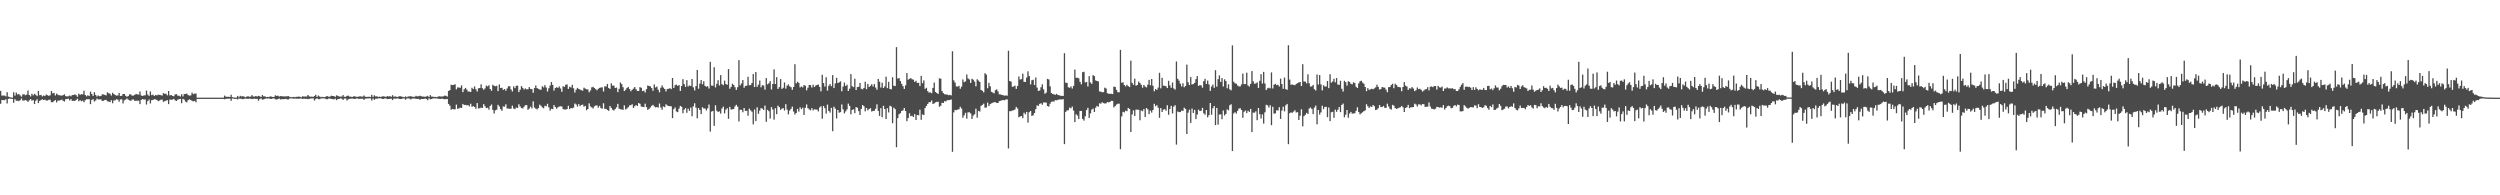 <?xml version="1.0" encoding="UTF-8"?>
<svg xmlns="http://www.w3.org/2000/svg" width="1920" height="150">
  <path d="M0 69.811h1v9.926H0zM1 73.432h1v3.408H1zM2 73.382h1v3.486H2zM3 73.371h1v3.575H3zM4 74.004h1v2.211H4zM5 70.810h1v8.659H5zM6 74.191h1v1.763H6zM7 74.615h1v1.000H7zM8 74.874h1v1.000H8zM9 75.000h1v1.000H9zM10 70.848h1v8.108H10zM11 73.447h1v2.741H11zM12 71.060h1v6.335H12zM13 72.552h1v4.775H13zM14 72.209h1v5.514H14zM15 73.263h1v3.669H15zM16 74.265h1v1.366H16zM17 72.531h1v4.715H17zM18 72.363h1v4.844H18zM19 73.162h1v3.713H19zM20 72.642h1v4.620H20zM21 69.528h1v8.707H21zM22 72.948h1v4.092H22zM23 74.053h1v1.993H23zM24 72.012h1v5.288H24zM25 73.231h1v3.627H25zM26 72.062h1v7.860H26zM27 72.793h1v4.586H27zM28 73.839h1v2.418H28zM29 69.771h1v9.396H29zM30 73.103h1v4.381H30zM31 72.868h1v3.990H31zM32 74.017h1v2.199H32zM33 73.294h1v3.524H33zM34 73.803h1v2.755H34zM35 72.624h1v4.612H35zM36 73.108h1v4.098H36zM37 73.630h1v2.984H37zM38 73.173h1v3.446H38zM39 69.909h1v8.563H39zM40 71.676h1v6.829H40zM41 71.347h1v6.339H41zM42 73.309h1v3.429H42zM43 71.873h1v6.793H43zM44 72.747h1v4.533H44zM45 73.141h1v4.079H45zM46 73.331h1v3.617H46zM47 73.469h1v2.978H47zM48 73.078h1v4.338H48zM49 72.436h1v5.526H49zM50 73.822h1v2.379H50zM51 74.065h1v1.933H51zM52 73.933h1v1.862H52zM53 73.377h1v3.725H53zM54 73.935h1v2.140H54zM55 73.021h1v4.495H55zM56 72.962h1v4.438H56zM57 72.416h1v5.095H57zM58 73.114h1v3.590H58zM59 74.302h1v1.456H59zM60 71.930h1v5.820H60zM61 72.818h1v4.080H61zM62 72.365h1v5.390H62zM63 72.462h1v4.862H63zM64 69.682h1v8.876H64zM65 72.966h1v4.035H65zM66 73.967h1v2.208H66zM67 73.153h1v3.109H67zM68 73.801h1v2.406H68zM69 70.342h1v9.633H69zM70 72.082h1v4.643H70zM71 73.670h1v2.498H71zM72 70.814h1v7.165H72zM73 72.897h1v4.276H73zM74 74.147h1v1.544H74zM75 73.304h1v3.070H75zM76 73.896h1v2.431H76zM77 73.798h1v2.484H77zM78 72.476h1v5.035H78zM79 72.493h1v4.946H79zM80 72.904h1v3.886H80zM81 73.277h1v3.439H81zM82 70.887h1v6.872H82zM83 71.629h1v6.402H83zM84 71.964h1v6.483H84zM85 73.350h1v3.582H85zM86 71.267h1v8.053H86zM87 72.266h1v4.889H87zM88 73.029h1v3.974H88zM89 73.358h1v2.833H89zM90 73.335h1v3.240H90zM91 71.426h1v6.716H91zM92 73.708h1v2.664H92zM93 73.532h1v2.741H93zM94 72.217h1v7.234H94zM95 72.201h1v4.900H95zM96 73.509h1v3.006H96zM97 74.288h1v1.354H97zM98 73.786h1v2.707H98zM99 72.424h1v4.703H99zM100 72.545h1v4.925H100zM101 73.498h1v3.021H101zM102 73.423h1v2.957H102zM103 72.863h1v4.638H103zM104 72.155h1v5.149H104zM105 72.522h1v4.842H105zM106 72.639h1v4.654H106zM107 70.315h1v9.638H107zM108 73.305h1v3.398H108zM109 73.712h1v2.383H109zM110 73.280h1v3.230H110zM111 73.208h1v3.154H111zM112 69.559h1v10.736H112zM113 72.612h1v5.075H113zM114 73.623h1v2.836H114zM115 70.237h1v9.203H115zM116 73.070h1v3.910H116zM117 72.669h1v4.085H117zM118 73.666h1v2.595H118zM119 72.983h1v3.312H119zM120 73.242h1v3.535H120zM121 72.687h1v5.011H121zM122 72.856h1v4.340H122zM123 73.046h1v3.577H123zM124 73.443h1v3.034H124zM125 71.532h1v6.631H125zM126 71.963h1v5.832H126zM127 71.971h1v5.341H127zM128 73.231h1v3.658H128zM129 69.894h1v10.096H129zM130 73.291h1v3.199H130zM131 72.963h1v3.678H131zM132 73.669h1v2.780H132zM133 73.952h1v1.990H133zM134 72.491h1v4.552H134zM135 72.275h1v5.317H135zM136 73.463h1v3.103H136zM137 73.462h1v2.717H137zM138 74.154h1v1.780H138zM139 72.397h1v6.845H139zM140 74.033h1v1.921H140zM141 72.256h1v4.282H141zM142 72.166h1v5.849H142zM143 71.818h1v6.776H143zM144 72.990h1v3.902H144zM145 73.490h1v2.860H145zM146 73.242h1v3.522H146zM147 71.137h1v6.352H147zM148 72.304h1v5.595H148zM149 71.876h1v5.611H149zM150 71.817h1v6.757H150zM151 74.997h1v1.000H151zM152 75.000h1v1.000H152zM153 75.000h1v1.000H153zM154 75.000h1v1.000H154zM155 75.000h1v1.000H155zM156 75.000h1v1.000H156zM157 75.000h1v1.000H157zM158 75.000h1v1.000H158zM159 75.000h1v1.000H159zM160 75.000h1v1.000H160zM161 75.000h1v1.000H161zM162 75.000h1v1.000H162zM163 75.000h1v1.000H163zM164 75.000h1v1.000H164zM165 75.000h1v1.000H165zM166 75.000h1v1.000H166zM167 75.000h1v1.000H167zM168 75.000h1v1.000H168zM169 75.000h1v1.000H169zM170 75.000h1v1.000H170zM171 74.997h1v1.000H171zM172 73.428h1v2.828H172zM173 74.231h1v1.675H173zM174 74.344h1v1.447H174zM175 74.267h1v1.537H175zM176 74.506h1v1.183H176zM177 72.763h1v4.628H177zM178 74.613h1v1.000H178zM179 74.833h1v1.000H179zM180 74.949h1v1.000H180zM181 75.000h1v1.000H181zM182 73.667h1v2.689H182zM183 74.698h1v1.000H183zM184 73.555h1v2.298H184zM185 74.085h1v1.790H185zM186 73.807h1v2.427H186zM187 74.186h1v1.709H187zM188 74.706h1v1.000H188zM189 74.170h1v1.671H189zM190 73.892h1v2.033H190zM191 74.300h1v1.409H191zM192 74.188h1v1.590H192zM193 73.049h1v3.075H193zM194 74.081h1v1.837H194zM195 74.173h1v1.558H195zM196 73.663h1v2.365H196zM197 74.133h1v1.728H197zM198 73.610h1v3.751H198zM199 73.921h1v2.237H199zM200 74.518h1v1.007H200zM201 72.989h1v3.549H201zM202 73.913h1v2.444H202zM203 73.993h1v1.881H203zM204 74.616h1v1.000H204zM205 74.374h1v1.325H205zM206 74.545h1v1.038H206zM207 74.005h1v1.945H207zM208 74.186h1v1.789H208zM209 74.483h1v1.163H209zM210 74.403h1v1.182H210zM211 73.147h1v3.118H211zM212 73.660h1v2.759H212zM213 73.481h1v2.621H213zM214 74.153h1v1.507H214zM215 73.789h1v2.619H215zM216 73.899h1v2.215H216zM217 74.022h1v2.150H217zM218 74.032h1v2.098H218zM219 74.059h1v1.822H219zM220 73.944h1v2.394H220zM221 73.815h1v2.561H221zM222 74.346h1v1.214H222zM223 74.626h1v1.000H223zM224 74.607h1v1.000H224zM225 74.419h1v1.368H225zM226 74.662h1v1.000H226zM227 74.338h1v1.486H227zM228 74.328h1v1.464H228zM229 74.120h1v1.752H229zM230 74.343h1v1.253H230zM231 74.704h1v1.000H231zM232 73.860h1v2.157H232zM233 74.190h1v1.514H233zM234 74.070h1v1.898H234zM235 74.120h1v1.682H235zM236 72.984h1v3.218H236zM237 73.986h1v1.964H237zM238 74.292h1v1.390H238zM239 74.132h1v1.478H239zM240 74.470h1v1.042H240zM241 73.719h1v3.480H241zM242 72.738h1v3.339H242zM243 74.445h1v1.034H243zM244 73.371h1v2.751H244zM245 74.064h1v2.115H245zM246 74.668h1v1.000H246zM247 74.368h1v1.144H247zM248 74.617h1v1.000H248zM249 74.571h1v1.000H249zM250 73.977h1v2.227H250zM251 73.840h1v2.326H251zM252 74.358h1v1.278H252zM253 74.163h1v1.547H253zM254 73.481h1v2.518H254zM255 73.727h1v2.424H255zM256 73.782h1v2.576H256zM257 74.377h1v1.341H257zM258 73.228h1v3.686H258zM259 73.634h1v2.441H259zM260 74.070h1v1.873H260zM261 74.203h1v1.373H261zM262 74.159h1v1.612H262zM263 73.033h1v3.698H263zM264 74.363h1v1.294H264zM265 74.274h1v1.353H265zM266 73.678h1v3.477H266zM267 73.410h1v2.846H267zM268 74.173h1v1.777H268zM269 74.235h1v1.517H269zM270 74.484h1v1.164H270zM271 73.971h1v1.886H271zM272 73.927h1v2.120H272zM273 74.350h1v1.316H273zM274 74.331h1v1.250H274zM275 74.212h1v1.714H275zM276 73.932h1v1.927H276zM277 74.135h1v1.688H277zM278 74.204h1v1.571H278zM279 73.310h1v3.461H279zM280 74.230h1v1.566H280zM281 74.459h1v1.196H281zM282 74.335h1v1.255H282zM283 74.269h1v1.289H283zM284 74.442h1v1.077H284zM285 72.830h1v4.350H285zM286 74.419h1v1.191H286zM287 73.145h1v3.544H287zM288 74.051h1v1.821H288zM289 73.908h1v1.902H289zM290 74.457h1v1.068H290zM291 74.215h1v1.284H291zM292 74.480h1v1.006H292zM293 73.998h1v1.998H293zM294 73.976h1v1.995H294zM295 74.164h1v1.468H295zM296 74.403h1v1.212H296zM297 73.766h1v2.391H297zM298 74.095h1v1.932H298zM299 73.814h1v2.074H299zM300 74.342h1v1.454H300zM301 73.118h1v3.727H301zM302 74.233h1v1.433H302zM303 74.013h1v1.784H303zM304 74.318h1v1.432H304zM305 74.455h1v1.000H305zM306 73.884h1v2.039H306zM307 73.886h1v2.203H307zM308 74.179h1v1.844H308zM309 74.375h1v1.109H309zM310 74.703h1v1.000H310zM311 74.010h1v2.518H311zM312 74.647h1v1.000H312zM313 74.031h1v1.514H313zM314 74.017h1v1.723H314zM315 73.843h1v2.527H315zM316 74.253h1v1.461H316zM317 74.327h1v1.275H317zM318 74.331h1v1.345H318zM319 73.594h1v2.294H319zM320 74.026h1v2.021H320zM321 73.867h1v2.034H321zM322 73.540h1v3.104H322zM323 73.884h1v2.098H323zM324 74.170h1v1.901H324zM325 74.125h1v1.853H325zM326 74.342h1v1.308H326zM327 74.014h1v2.032H327zM328 73.615h1v3.363H328zM329 74.542h1v1.000H329zM330 73.059h1v3.251H330zM331 74.182h1v1.866H331zM332 74.238h1v1.375H332zM333 74.468h1v1.000H333zM334 74.382h1v1.230H334zM335 74.631h1v1.000H335zM336 74.132h1v1.698H336zM337 73.911h1v2.006H337zM338 74.136h1v1.886H338zM339 74.090h1v1.590H339zM340 73.996h1v2.119H340zM341 73.436h1v2.722H341zM342 73.582h1v2.589H342zM343 74.139h1v1.828H343zM344 69.851h1v9.984H344zM345 69.228h1v11.938H345zM346 65.088h1v19.252H346zM347 65.364h1v18.283H347zM348 65.159h1v18.827H348zM349 64.699h1v19.291H349zM350 68.617h1v11.731H350zM351 67.114h1v16.462H351zM352 67.233h1v16.040H352zM353 67.375h1v15.335H353zM354 65.528h1v17.359H354zM355 70.755h1v9.082H355zM356 68.582h1v12.111H356zM357 67.550h1v12.971H357zM358 68.749h1v12.140H358zM359 70.244h1v10.523H359zM360 70.293h1v11.363H360zM361 70.663h1v9.027H361zM362 67.358h1v14.659H362zM363 68.418h1v13.020H363zM364 66.336h1v15.822H364zM365 68.534h1v15.026H365zM366 70.300h1v8.864H366zM367 67.787h1v15.516H367zM368 67.590h1v15.575H368zM369 64.785h1v17.832H369zM370 67.748h1v15.195H370zM371 68.907h1v11.083H371zM372 67.938h1v13.652H372zM373 65.762h1v17.274H373zM374 66.374h1v16.418H374zM375 65.473h1v18.757H375zM376 68.399h1v12.945H376zM377 69.703h1v10.590H377zM378 65.140h1v19.303H378zM379 65.970h1v21.219H379zM380 66.229h1v18.504H380zM381 65.890h1v18.345H381zM382 69.970h1v10.514H382zM383 64.847h1v16.970H383zM384 67.602h1v16.236H384zM385 67.397h1v17.678H385zM386 69.017h1v12.771H386zM387 68.353h1v13.565H387zM388 69.679h1v10.425H388zM389 67.876h1v15.477H389zM390 66.257h1v17.110H390zM391 66.252h1v17.402H391zM392 68.655h1v14.775H392zM393 70.246h1v10.927H393zM394 66.333h1v17.026H394zM395 67.662h1v16.155H395zM396 65.852h1v16.713H396zM397 65.794h1v17.134H397zM398 70.712h1v9.377H398zM399 68.927h1v12.855H399zM400 66.109h1v16.841H400zM401 67.458h1v15.910H401zM402 68.747h1v13.228H402zM403 67.871h1v12.906H403zM404 68.603h1v12.127H404zM405 68.481h1v15.860H405zM406 66.875h1v16.530H406zM407 68.263h1v13.664H407zM408 68.460h1v14.768H408zM409 71.204h1v6.613H409zM410 67.640h1v14.940H410zM411 65.620h1v17.832H411zM412 67.624h1v16.392H412zM413 68.237h1v14.825H413zM414 68.773h1v11.626H414zM415 68.917h1v12.317H415zM416 66.232h1v16.238H416zM417 67.099h1v16.067H417zM418 65.404h1v15.874H418zM419 67.216h1v14.417H419zM420 70.225h1v9.481H420zM421 67.763h1v14.674H421zM422 65.682h1v19.302H422zM423 63.042h1v20.525H423zM424 65.184h1v18.635H424zM425 69.525h1v11.141H425zM426 67.552h1v14.601H426zM427 67.029h1v16.425H427zM428 67.484h1v14.926H428zM429 66.400h1v15.426H429zM430 67.947h1v13.662H430zM431 70.486h1v11.340H431zM432 66.254h1v17.584H432zM433 66.714h1v17.416H433zM434 65.099h1v19.001H434zM435 64.879h1v18.894H435zM436 68.227h1v13.024H436zM437 66.597h1v17.207H437zM438 67.201h1v15.798H438zM439 65.131h1v18.051H439zM440 67.777h1v14.887H440zM441 71.092h1v8.432H441zM442 68.852h1v11.383H442zM443 67.463h1v14.422H443zM444 68.351h1v11.636H444zM445 68.804h1v12.775H445zM446 69.291h1v11.347H446zM447 69.636h1v10.677H447zM448 67.325h1v14.626H448zM449 68.050h1v13.234H449zM450 68.534h1v16.129H450zM451 68.684h1v15.006H451zM452 70.862h1v8.533H452zM453 69.460h1v12.328H453zM454 67.065h1v15.417H454zM455 66.664h1v16.680H455zM456 67.590h1v14.144H456zM457 68.473h1v12.504H457zM458 69.349h1v11.650H458zM459 68.154h1v14.545H459zM460 67.459h1v13.839H460zM461 67.164h1v15.864H461zM462 67.088h1v16.355H462zM463 70.243h1v9.058H463zM464 66.316h1v17.370H464zM465 66.428h1v17.146H465zM466 64.476h1v20.004H466zM467 67.578h1v17.545H467zM468 68.276h1v13.144H468zM469 64.001h1v18.905H469zM470 65.747h1v18.529H470zM471 65.780h1v19.123H471zM472 67.605h1v16.083H472zM473 67.224h1v15.214H473zM474 70.766h1v9.004H474zM475 68.195h1v15.262H475zM476 63.347h1v20.569H476zM477 64.608h1v19.461H477zM478 66.966h1v17.425H478zM479 69.937h1v10.986H479zM480 68.960h1v15.091H480zM481 67.561h1v15.812H481zM482 66.780h1v15.578H482zM483 68.396h1v12.608H483zM484 70.097h1v10.703H484zM485 68.956h1v11.128H485zM486 68.071h1v14.816H486zM487 66.796h1v14.832H487zM488 68.488h1v12.210H488zM489 69.846h1v11.594H489zM490 69.868h1v9.242H490zM491 66.939h1v12.801H491zM492 67.430h1v14.361H492zM493 69.927h1v12.148H493zM494 69.563h1v12.726H494zM495 71.019h1v8.587H495zM496 68.435h1v13.864H496zM497 65.657h1v18.722H497zM498 66.069h1v17.543H498zM499 66.338h1v16.260H499zM500 67.645h1v13.674H500zM501 69.760h1v10.799H501zM502 64.843h1v16.847H502zM503 67.155h1v15.328H503zM504 66.471h1v15.760H504zM505 68.906h1v13.756H505zM506 70.917h1v8.572H506zM507 67.388h1v15.164H507zM508 65.574h1v18.737H508zM509 67.243h1v14.522H509zM510 68.315h1v14.039H510zM511 70.188h1v9.923H511zM512 68.345h1v12.633H512zM513 68.202h1v13.210H513zM514 67.689h1v13.868H514zM515 68.443h1v13.196H515zM516 59.917h1v30.810H516zM517 67.550h1v16.271H517zM518 65.434h1v17.115H518zM519 64.961h1v20.664H519zM520 65.996h1v20.151H520zM521 65.288h1v18.093H521zM522 69.850h1v11.503H522zM523 66.066h1v15.948H523zM524 60.841h1v26.155H524zM525 64.626h1v19.557H525zM526 66.723h1v16.299H526zM527 61.559h1v25.056H527zM528 66.380h1v17.133H528zM529 65.626h1v19.538H529zM530 66.020h1v16.551H530zM531 60.655h1v28.619H531zM532 67.066h1v14.617H532zM533 69.502h1v9.815H533zM534 66.115h1v16.583H534zM535 53.711h1v37.154H535zM536 68.125h1v14.835H536zM537 64.275h1v20.196H537zM538 61.497h1v26.132H538zM539 64.703h1v17.675H539zM540 62.437h1v20.881H540zM541 65.932h1v17.407H541zM542 66.599h1v18.253H542zM543 66.214h1v17.017H543zM544 68.009h1v12.295H544zM545 47.500h1v53.590H545zM546 65.675h1v20.059H546zM547 65.864h1v19.330H547zM548 51.610h1v45.055H548zM549 67.123h1v13.753H549zM550 64.416h1v20.651H550zM551 61.577h1v24.472H551zM552 65.622h1v19.883H552zM553 57.686h1v29.574H553zM554 64.622h1v18.740H554zM555 65.452h1v16.464H555zM556 61.912h1v25.178H556zM557 64.476h1v19.755H557zM558 65.120h1v18.022H558zM559 53.029h1v38.212H559zM560 68.151h1v13.912H560zM561 66.768h1v17.400H561zM562 64.316h1v19.624H562zM563 65.224h1v18.475H563zM564 66.955h1v14.744H564zM565 69.042h1v11.470H565zM566 66.959h1v14.972H566zM567 46.185h1v47.110H567zM568 65.543h1v18.711H568zM569 64.113h1v20.272H569zM570 61.511h1v24.709H570zM571 67.400h1v15.571H571zM572 65.984h1v19.187H572zM573 65.801h1v19.279H573zM574 58.954h1v29.933H574zM575 65.489h1v17.954H575zM576 65.308h1v19.412H576zM577 63.799h1v21.938H577zM578 56.860h1v38.647H578zM579 66.802h1v17.260H579zM580 55.281h1v37.765H580zM581 66.643h1v15.771H581zM582 65.035h1v22.387H582zM583 61.834h1v23.090H583zM584 67.068h1v15.939H584zM585 65.421h1v18.057H585zM586 65.704h1v18.753H586zM587 68.873h1v12.243H587zM588 59.962h1v33.577H588zM589 64.783h1v19.562H589zM590 63.940h1v21.448H590zM591 62.310h1v28.761H591zM592 68.699h1v13.603H592zM593 64.530h1v19.669H593zM594 53.298h1v38.602H594zM595 64.531h1v18.598H595zM596 59.261h1v28.464H596zM597 68.301h1v12.831H597zM598 66.930h1v15.343H598zM599 60.699h1v23.703H599zM600 68.276h1v15.159H600zM601 67.433h1v15.605H601zM602 63.328h1v21.587H602zM603 68.025h1v12.010H603zM604 65.798h1v18.435H604zM605 64.821h1v23.026H605zM606 66.288h1v18.636H606zM607 66.985h1v16.621H607zM608 68.982h1v12.898H608zM609 66.757h1v18.882H609zM610 49.280h1v38.701H610zM611 64.051h1v22.729H611zM612 62.758h1v20.905H612zM613 63.636h1v22.062H613zM614 67.109h1v15.337H614zM615 66.393h1v17.497H615zM616 67.125h1v15.627H616zM617 65.309h1v22.959H617zM618 65.821h1v16.933H618zM619 69.377h1v10.843H619zM620 67.396h1v15.645H620zM621 65.227h1v18.860H621zM622 65.396h1v19.326H622zM623 67.218h1v15.844H623zM624 65.033h1v19.751H624zM625 66.831h1v17.018H625zM626 65.740h1v18.410H626zM627 65.263h1v18.922H627zM628 64.947h1v20.585H628zM629 66.749h1v15.789H629zM630 70.154h1v11.463H630zM631 57.440h1v33.744H631zM632 63.749h1v17.623H632zM633 66.475h1v16.634H633zM634 59.307h1v27.962H634zM635 69.576h1v10.734H635zM636 65.877h1v19.329H636zM637 64.537h1v21.936H637zM638 66.219h1v16.645H638zM639 57.719h1v43.035H639zM640 67.618h1v14.376H640zM641 64.041h1v19.439H641zM642 59.736h1v31.266H642zM643 63.782h1v20.712H643zM644 63.250h1v23.319H644zM645 62.472h1v23.653H645zM646 70.074h1v10.143H646zM647 66.454h1v17.527H647zM648 63.431h1v23.639H648zM649 66.041h1v19.536H649zM650 65.042h1v19.019H650zM651 69.863h1v9.698H651zM652 68.114h1v13.216H652zM653 56.882h1v30.940H653zM654 66.196h1v18.231H654zM655 66.934h1v17.047H655zM656 60.459h1v26.479H656zM657 69.096h1v13.181H657zM658 66.868h1v15.917H658zM659 66.687h1v18.684H659zM660 63.674h1v24.649H660zM661 68.213h1v15.442H661zM662 68.619h1v12.022H662zM663 67.595h1v14.005H663zM664 62.757h1v22.743H664zM665 68.451h1v14.508H665zM666 64.404h1v20.366H666zM667 66.827h1v16.982H667zM668 65.922h1v17.107H668zM669 64.661h1v20.992H669zM670 66.403h1v18.805H670zM671 64.593h1v20.502H671zM672 67.212h1v16.274H672zM673 68.907h1v11.219H673zM674 60.628h1v24.592H674zM675 62.724h1v26.256H675zM676 67.219h1v15.887H676zM677 63.531h1v26.490H677zM678 67.565h1v13.671H678zM679 66.338h1v17.315H679zM680 58.897h1v32.476H680zM681 67.669h1v15.491H681zM682 62.844h1v23.554H682zM683 68.276h1v12.956H683zM684 68.585h1v13.224H684zM685 59.305h1v35.320H685zM686 65.839h1v16.891H686zM687 66.074h1v17.788H687zM688 36.201h1v76.851H688zM689 60.348h1v30.392H689zM690 59.946h1v27.811H690zM691 62.211h1v24.706H691zM692 64.366h1v20.897H692zM693 66.192h1v18.524H693zM694 68.301h1v14.626H694zM695 65.557h1v19.745H695zM696 56.147h1v36.910H696zM697 61.185h1v29.488H697zM698 60.517h1v26.461H698zM699 59.967h1v29.229H699zM700 60.899h1v28.028H700zM701 61.194h1v28.711H701zM702 62.941h1v24.705H702zM703 61.999h1v30.173H703zM704 63.684h1v24.641H704zM705 63.581h1v25.005H705zM706 66.089h1v18.116H706zM707 58.288h1v33.726H707zM708 63.874h1v23.969H708zM709 61.721h1v26.714H709zM710 68.265h1v14.740H710zM711 67.430h1v13.902H711zM712 70.007h1v9.829H712zM713 71.117h1v7.423H713zM714 70.977h1v7.453H714zM715 71.599h1v5.601H715zM716 67.523h1v12.307H716zM717 63.386h1v16.007H717zM718 70.651h1v8.000H718zM719 71.436h1v6.745H719zM720 72.116h1v6.067H720zM721 60.181h1v21.798H721zM722 60.417h1v20.817H722zM723 69.879h1v9.009H723zM724 71.506h1v7.602H724zM725 72.335h1v5.404H725zM726 72.617h1v5.280H726zM727 72.592h1v4.311H727zM728 73.105h1v3.862H728zM729 72.847h1v3.936H729zM730 73.251h1v3.149H730zM731 39.396h1v77.179H731zM732 61.718h1v24.597H732zM733 63.429h1v20.992H733zM734 66.365h1v18.289H734zM735 66.507h1v17.642H735zM736 65.889h1v18.012H736zM737 68.167h1v13.852H737zM738 66.529h1v16.855H738zM739 61.041h1v29.399H739zM740 63.151h1v25.432H740zM741 62.463h1v24.190H741zM742 57.240h1v33.880H742zM743 60.259h1v26.061H743zM744 61.036h1v25.209H744zM745 63.703h1v23.437H745zM746 60.443h1v30.902H746zM747 61.230h1v27.520H747zM748 62.678h1v25.102H748zM749 66.308h1v17.142H749zM750 60.851h1v29.496H750zM751 61.852h1v23.310H751zM752 62.962h1v22.663H752zM753 69.072h1v12.252H753zM754 69.737h1v10.782H754zM755 70.916h1v8.680H755zM756 56.230h1v26.524H756zM757 57.300h1v25.210H757zM758 67.730h1v11.070H758zM759 63.576h1v17.926H759zM760 66.252h1v13.746H760zM761 70.500h1v8.866H761zM762 71.067h1v7.857H762zM763 71.677h1v6.825H763zM764 69.231h1v9.247H764zM765 68.627h1v10.434H765zM766 70.173h1v8.939H766zM767 72.441h1v5.214H767zM768 72.551h1v4.873H768zM769 72.879h1v4.105H769zM770 73.189h1v3.668H770zM771 73.448h1v3.536H771zM772 73.249h1v3.213H772zM773 73.492h1v2.782H773zM774 38.940h1v75.060H774zM775 62.199h1v23.147H775zM776 62.726h1v22.696H776zM777 66.600h1v18.228H777zM778 66.438h1v18.280H778zM779 65.748h1v18.342H779zM780 68.233h1v13.890H780zM781 65.994h1v17.377H781zM782 58.705h1v31.307H782zM783 61.068h1v28.354H783zM784 60.794h1v28.280H784zM785 56.600h1v34.165H785zM786 62.782h1v23.791H786zM787 62.980h1v24.845H787zM788 59.622h1v26.339H788zM789 54.784h1v39.354H789zM790 58.413h1v27.742H790zM791 64.803h1v20.422H791zM792 61.634h1v27.389H792zM793 61.228h1v27.320H793zM794 65.291h1v21.508H794zM795 59.499h1v24.322H795zM796 67.246h1v13.637H796zM797 69.812h1v11.470H797zM798 69.496h1v10.260H798zM799 67.040h1v12.245H799zM800 64.767h1v15.692H800zM801 68.586h1v10.101H801zM802 71.963h1v6.727H802zM803 71.101h1v7.740H803zM804 60.560h1v20.867H804zM805 61.036h1v20.879H805zM806 66.283h1v13.341H806zM807 71.484h1v6.642H807zM808 72.151h1v5.769H808zM809 72.491h1v5.483H809zM810 72.803h1v4.117H810zM811 72.066h1v4.977H811zM812 72.888h1v3.778H812zM813 73.222h1v3.244H813zM814 73.495h1v2.839H814zM815 73.617h1v2.808H815zM816 73.674h1v2.462H816zM817 40.837h1v69.879H817zM818 63.493h1v22.411H818zM819 63.697h1v21.152H819zM820 67.017h1v17.640H820zM821 67.444h1v15.210H821zM822 66.332h1v16.869H822zM823 67.996h1v13.898H823zM824 65.951h1v18.976H824zM825 53.471h1v40.255H825zM826 59.763h1v27.984H826zM827 59.687h1v29.095H827zM828 60.138h1v31.290H828zM829 62.836h1v22.395H829zM830 64.752h1v20.456H830zM831 55.427h1v35.900H831zM832 55.139h1v37.500H832zM833 63.319h1v26.005H833zM834 62.945h1v21.564H834zM835 66.414h1v16.437H835zM836 58.474h1v32.086H836zM837 63.269h1v23.804H837zM838 64.391h1v19.794H838zM839 57.657h1v25.772H839zM840 58.476h1v27.554H840zM841 61.735h1v20.982H841zM842 62.200h1v19.099H842zM843 62.502h1v19.473H843zM844 70.184h1v9.168H844zM845 70.389h1v9.214H845zM846 70.858h1v7.625H846zM847 70.781h1v8.429H847zM848 67.304h1v12.185H848zM849 67.963h1v11.388H849zM850 71.564h1v6.823H850zM851 71.980h1v6.651H851zM852 72.108h1v6.153H852zM853 71.988h1v5.407H853zM854 72.251h1v5.264H854zM855 66.495h1v15.970H855zM856 66.805h1v14.639H856zM857 69.040h1v11.235H857zM858 70.799h1v8.868H858zM859 70.891h1v8.715H859zM860 38.303h1v76.306H860zM861 63.518h1v25.851H861zM862 63.241h1v22.631H862zM863 65.349h1v20.977H863zM864 66.358h1v18.638H864zM865 65.092h1v20.328H865zM866 66.086h1v16.815H866zM867 66.866h1v16.814H867zM868 46.536h1v54.898H868zM869 63.592h1v24.337H869zM870 65.114h1v19.647H870zM871 60.394h1v28.653H871zM872 65.869h1v18.310H872zM873 65.238h1v19.002H873zM874 62.649h1v21.682H874zM875 63.787h1v28.563H875zM876 65.145h1v19.733H876zM877 67.316h1v18.089H877zM878 65.214h1v18.545H878zM879 66.466h1v23.441H879zM880 67.128h1v15.816H880zM881 65.047h1v18.988H881zM882 61.345h1v26.363H882zM883 65.488h1v19.469H883zM884 60.674h1v25.813H884zM885 65.837h1v18.667H885zM886 70.069h1v9.641H886zM887 68.347h1v13.245H887zM888 69.055h1v11.709H888zM889 67.296h1v15.457H889zM890 55.919h1v34.568H890zM891 67.855h1v15.158H891zM892 59.733h1v26.246H892zM893 65.791h1v18.399H893zM894 65.884h1v17.974H894zM895 66.248h1v18.751H895zM896 67.637h1v13.187H896zM897 62.057h1v26.088H897zM898 65.597h1v18.053H898zM899 67.444h1v13.874H899zM900 63.391h1v23.769H900zM901 67.964h1v13.927H901zM902 68.810h1v11.959H902zM903 47.230h1v63.800H903zM904 60.501h1v25.170H904zM905 61.937h1v24.186H905zM906 64.253h1v21.806H906zM907 66.418h1v18.507H907zM908 63.930h1v21.244H908zM909 67.001h1v15.674H909zM910 66.015h1v17.692H910zM911 49.607h1v53.372H911zM912 63.157h1v23.347H912zM913 65.328h1v18.907H913zM914 59.239h1v35.134H914zM915 64.841h1v18.585H915zM916 64.576h1v22.160H916zM917 63.622h1v20.772H917zM918 60.783h1v30.695H918zM919 58.379h1v29.547H919zM920 66.015h1v18.181H920zM921 65.335h1v19.950H921zM922 65.591h1v19.521H922zM923 67.337h1v15.495H923zM924 62.377h1v24.663H924zM925 60.530h1v27.558H925zM926 64.517h1v19.978H926zM927 61.827h1v28.276H927zM928 64.833h1v23.621H928zM929 69.804h1v9.313H929zM930 66.405h1v21.735H930zM931 64.989h1v18.153H931zM932 67.478h1v13.952H932zM933 53.929h1v42.140H933zM934 66.487h1v16.409H934zM935 60.835h1v34.876H935zM936 57.929h1v30.027H936zM937 62.904h1v24.904H937zM938 59.972h1v31.563H938zM939 66.420h1v18.429H939zM940 60.943h1v27.713H940zM941 62.273h1v25.247H941zM942 67.799h1v16.234H942zM943 64.753h1v19.962H943zM944 68.627h1v12.269H944zM945 69.357h1v10.695H945zM946 34.872h1v81.154H946zM947 62.750h1v24.368H947zM948 63.935h1v22.213H948zM949 64.283h1v22.965H949zM950 65.638h1v19.514H950zM951 66.417h1v16.981H951zM952 66.347h1v16.802H952zM953 64.804h1v19.694H953zM954 56.534h1v33.933H954zM955 64.618h1v21.219H955zM956 64.586h1v20.285H956zM957 55.785h1v31.116H957zM958 65.657h1v19.378H958zM959 66.468h1v19.470H959zM960 64.448h1v19.237H960zM961 54.595h1v46.870H961zM962 62.525h1v23.967H962zM963 64.369h1v22.135H963zM964 64.053h1v21.390H964zM965 63.297h1v29.002H965zM966 67.548h1v15.374H966zM967 62.063h1v25.572H967zM968 56.919h1v34.098H968zM969 64.157h1v23.687H969zM970 55.189h1v39.734H970zM971 64.134h1v22.128H971zM972 69.181h1v11.323H972zM973 67.853h1v13.076H973zM974 67.357h1v15.228H974zM975 67.905h1v12.918H975zM976 55.580h1v40.595H976zM977 67.955h1v14.064H977zM978 65.010h1v22.275H978zM979 64.407h1v22.608H979zM980 65.405h1v19.265H980zM981 65.109h1v19.775H981zM982 66.478h1v15.877H982zM983 60.398h1v30.937H983zM984 64.571h1v20.387H984zM985 68.194h1v13.721H985zM986 59.584h1v25.947H986zM987 68.457h1v12.472H987zM988 68.967h1v10.847H988zM989 34.787h1v75.939H989zM990 61.156h1v25.850H990zM991 65.059h1v21.208H991zM992 64.867h1v21.790H992zM993 65.211h1v20.487H993zM994 65.454h1v19.217H994zM995 64.482h1v21.970H995zM996 63.843h1v22.263H996zM997 63.269h1v28.883H997zM998 62.985h1v25.922H998zM999 66.032h1v17.879H999zM1000 49.310h1v47.697H1000zM1001 62.551h1v26.708H1001zM1002 62.681h1v25.469H1002zM1003 63.979h1v22.684H1003zM1004 57.064h1v30.480H1004zM1005 63.943h1v19.422H1005zM1006 66.485h1v16.122H1006zM1007 66.313h1v17.392H1007zM1008 65.253h1v22.406H1008zM1009 68.514h1v14.114H1009zM1010 69.551h1v11.546H1010zM1011 57.244h1v38.268H1011zM1012 64.845h1v19.604H1012zM1013 57.642h1v30.363H1013zM1014 64.843h1v21.473H1014zM1015 69.402h1v11.826H1015zM1016 65.492h1v18.315H1016zM1017 66.453h1v15.670H1017zM1018 66.408h1v15.666H1018zM1019 62.205h1v27.828H1019zM1020 67.691h1v14.884H1020zM1021 57.009h1v36.015H1021zM1022 63.466h1v22.736H1022zM1023 62.588h1v23.270H1023zM1024 60.484h1v29.994H1024zM1025 63.239h1v20.971H1025zM1026 59.947h1v25.956H1026zM1027 64.933h1v19.400H1027zM1028 65.190h1v17.025H1028zM1029 62.029h1v24.085H1029zM1030 68.171h1v12.429H1030zM1031 70.290h1v9.290H1031zM1032 62.049h1v28.057H1032zM1033 63.084h1v25.024H1033zM1034 65.754h1v18.740H1034zM1035 62.394h1v28.007H1035zM1036 62.898h1v24.369H1036zM1037 64.365h1v21.579H1037zM1038 64.754h1v22.494H1038zM1039 63.164h1v24.045H1039zM1040 63.800h1v23.150H1040zM1041 66.633h1v18.529H1041zM1042 67.571h1v14.867H1042zM1043 64.082h1v21.977H1043zM1044 62.427h1v25.437H1044zM1045 61.997h1v24.974H1045zM1046 63.399h1v22.818H1046zM1047 64.366h1v20.999H1047zM1048 66.835h1v17.958H1048zM1049 69.998h1v10.060H1049zM1050 67.612h1v14.053H1050zM1051 69.022h1v13.993H1051zM1052 68.531h1v13.202H1052zM1053 68.164h1v14.032H1053zM1054 68.575h1v12.060H1054zM1055 67.884h1v13.743H1055zM1056 67.063h1v17.477H1056zM1057 65.007h1v19.147H1057zM1058 66.720h1v16.414H1058zM1059 68.782h1v11.913H1059zM1060 68.387h1v13.828H1060zM1061 66.796h1v15.412H1061zM1062 67.148h1v14.202H1062zM1063 67.349h1v15.457H1063zM1064 68.874h1v14.019H1064zM1065 70.828h1v8.769H1065zM1066 66.983h1v14.777H1066zM1067 66.808h1v16.757H1067zM1068 65.237h1v18.950H1068zM1069 64.304h1v16.222H1069zM1070 67.756h1v13.399H1070zM1071 64.267h1v18.713H1071zM1072 65.284h1v18.371H1072zM1073 66.633h1v16.597H1073zM1074 66.863h1v15.887H1074zM1075 67.098h1v15.306H1075zM1076 70.022h1v11.336H1076zM1077 66.796h1v15.661H1077zM1078 63.028h1v22.996H1078zM1079 65.802h1v17.119H1079zM1080 66.474h1v15.910H1080zM1081 69.070h1v11.493H1081zM1082 67.803h1v15.318H1082zM1083 67.987h1v14.378H1083zM1084 66.892h1v15.540H1084zM1085 67.969h1v14.215H1085zM1086 69.974h1v9.640H1086zM1087 69.207h1v11.061H1087zM1088 67.195h1v14.604H1088zM1089 68.414h1v11.767H1089zM1090 68.210h1v11.983H1090zM1091 68.951h1v12.066H1091zM1092 70.303h1v9.620H1092zM1093 69.519h1v10.473H1093zM1094 68.662h1v13.428H1094zM1095 68.439h1v13.561H1095zM1096 66.950h1v14.896H1096zM1097 69.435h1v9.282H1097zM1098 66.550h1v15.252H1098zM1099 66.395h1v17.040H1099zM1100 66.983h1v16.662H1100zM1101 66.119h1v17.962H1101zM1102 66.074h1v17.454H1102zM1103 68.832h1v13.265H1103zM1104 65.870h1v16.397H1104zM1105 67.086h1v15.610H1105zM1106 67.280h1v15.165H1106zM1107 66.487h1v16.283H1107zM1108 69.895h1v10.852H1108zM1109 68.036h1v16.077H1109zM1110 67.895h1v15.027H1110zM1111 67.101h1v14.536H1111zM1112 67.885h1v13.261H1112zM1113 67.854h1v13.782H1113zM1114 67.979h1v15.146H1114zM1115 67.714h1v15.178H1115zM1116 68.539h1v12.716H1116zM1117 68.332h1v12.296H1117zM1118 69.866h1v11.785H1118zM1119 69.894h1v10.461H1119zM1120 68.585h1v12.044H1120zM1121 66.655h1v18.918H1121zM1122 65.072h1v20.476H1122zM1123 63.791h1v21.578H1123zM1124 68.952h1v11.769H1124zM1125 66.675h1v15.080H1125zM1126 66.408h1v16.434H1126zM1127 66.889h1v16.574H1127zM1128 66.655h1v16.140H1128zM1129 67.337h1v14.871H1129zM1130 69.123h1v13.267H1130zM1131 66.941h1v15.612H1131zM1132 69.026h1v11.893H1132zM1133 67.011h1v14.121H1133zM1134 68.227h1v14.891H1134zM1135 69.347h1v10.668H1135zM1136 68.546h1v13.625H1136zM1137 68.926h1v13.428H1137zM1138 68.980h1v13.913H1138zM1139 67.554h1v14.805H1139zM1140 69.138h1v11.616H1140zM1141 69.172h1v12.070H1141zM1142 66.106h1v16.870H1142zM1143 65.901h1v18.421H1143zM1144 68.565h1v12.795H1144zM1145 68.005h1v14.301H1145zM1146 69.207h1v11.042H1146zM1147 67.780h1v16.653H1147zM1148 65.601h1v18.739H1148zM1149 67.183h1v16.165H1149zM1150 67.245h1v15.419H1150zM1151 69.385h1v10.499H1151zM1152 68.213h1v13.067H1152zM1153 66.264h1v18.376H1153zM1154 65.107h1v18.939H1154zM1155 65.298h1v18.158H1155zM1156 65.205h1v16.620H1156zM1157 67.223h1v14.560H1157zM1158 66.369h1v16.861H1158zM1159 67.547h1v14.612H1159zM1160 66.007h1v15.631H1160zM1161 67.807h1v14.210H1161zM1162 70.465h1v8.934H1162zM1163 66.753h1v16.238H1163zM1164 67.166h1v17.099H1164zM1165 65.158h1v19.624H1165zM1166 65.745h1v17.518H1166zM1167 68.356h1v12.699H1167zM1168 66.382h1v16.581H1168zM1169 65.453h1v17.451H1169zM1170 66.991h1v15.912H1170zM1171 67.390h1v16.545H1171zM1172 67.868h1v14.372H1172zM1173 69.863h1v10.778H1173zM1174 68.921h1v12.458H1174zM1175 68.850h1v11.930H1175zM1176 65.633h1v16.841H1176zM1177 68.825h1v14.601H1177zM1178 70.449h1v10.088H1178zM1179 69.635h1v11.090H1179zM1180 69.071h1v14.087H1180zM1181 68.872h1v12.694H1181zM1182 67.819h1v13.950H1182zM1183 70.653h1v8.663H1183zM1184 69.308h1v12.198H1184zM1185 66.186h1v16.392H1185zM1186 67.568h1v15.605H1186zM1187 67.395h1v14.772H1187zM1188 68.205h1v14.603H1188zM1189 69.870h1v9.956H1189zM1190 65.817h1v16.157H1190zM1191 67.873h1v15.098H1191zM1192 67.504h1v15.650H1192zM1193 69.334h1v15.040H1193zM1194 70.967h1v8.745H1194zM1195 67.647h1v15.194H1195zM1196 64.974h1v20.621H1196zM1197 66.295h1v16.994H1197zM1198 67.542h1v14.601H1198zM1199 67.264h1v13.396H1199zM1200 69.011h1v13.362H1200zM1201 68.113h1v13.336H1201zM1202 68.225h1v13.055H1202zM1203 69.612h1v11.933H1203zM1204 61.234h1v33.995H1204zM1205 69.698h1v11.089H1205zM1206 65.179h1v17.497H1206zM1207 64.916h1v19.658H1207zM1208 65.956h1v18.432H1208zM1209 68.220h1v14.444H1209zM1210 70.957h1v8.402H1210zM1211 69.346h1v12.135H1211zM1212 47.471h1v38.530H1212zM1213 67.517h1v14.222H1213zM1214 67.094h1v16.256H1214zM1215 57.302h1v32.425H1215zM1216 67.926h1v14.031H1216zM1217 65.828h1v18.359H1217zM1218 64.867h1v19.927H1218zM1219 52.620h1v37.194H1219zM1220 65.790h1v17.466H1220zM1221 68.102h1v13.463H1221zM1222 68.179h1v14.751H1222zM1223 56.600h1v32.580H1223zM1224 67.948h1v13.130H1224zM1225 67.015h1v16.656H1225zM1226 55.608h1v33.549H1226zM1227 68.987h1v12.850H1227zM1228 66.076h1v19.409H1228zM1229 65.538h1v21.780H1229zM1230 67.413h1v15.341H1230zM1231 68.391h1v14.260H1231zM1232 68.628h1v11.712H1232zM1233 66.643h1v16.275H1233zM1234 55.069h1v38.583H1234zM1235 63.717h1v21.290H1235zM1236 62.970h1v27.328H1236zM1237 66.985h1v16.170H1237zM1238 67.183h1v16.929H1238zM1239 63.813h1v21.718H1239zM1240 65.094h1v20.143H1240zM1241 61.848h1v27.524H1241zM1242 64.685h1v21.088H1242zM1243 65.556h1v16.995H1243zM1244 62.050h1v31.215H1244zM1245 61.843h1v25.769H1245zM1246 62.870h1v22.666H1246zM1247 60.941h1v32.303H1247zM1248 68.813h1v12.687H1248zM1249 65.477h1v22.677H1249zM1250 64.122h1v20.681H1250zM1251 63.114h1v22.116H1251zM1252 65.302h1v17.153H1252zM1253 69.633h1v11.806H1253zM1254 66.916h1v16.023H1254zM1255 55.713h1v37.305H1255zM1256 64.680h1v20.055H1256zM1257 67.159h1v16.994H1257zM1258 61.793h1v29.068H1258zM1259 68.229h1v14.075H1259zM1260 66.126h1v17.191H1260zM1261 65.938h1v16.941H1261zM1262 58.240h1v35.112H1262zM1263 64.828h1v18.194H1263zM1264 68.646h1v11.601H1264zM1265 66.838h1v14.666H1265zM1266 62.104h1v26.446H1266zM1267 65.492h1v18.367H1267zM1268 64.766h1v20.181H1268zM1269 60.960h1v27.150H1269zM1270 67.699h1v13.660H1270zM1271 64.362h1v20.290H1271zM1272 65.278h1v19.718H1272zM1273 65.194h1v18.522H1273zM1274 67.281h1v15.322H1274zM1275 68.476h1v12.574H1275zM1276 63.770h1v19.782H1276zM1277 59.296h1v26.678H1277zM1278 65.810h1v19.206H1278zM1279 64.118h1v22.482H1279zM1280 67.175h1v15.461H1280zM1281 68.159h1v14.308H1281zM1282 66.219h1v17.630H1282zM1283 65.941h1v18.267H1283zM1284 63.633h1v25.076H1284zM1285 66.642h1v15.539H1285zM1286 66.844h1v15.007H1286zM1287 67.127h1v17.153H1287zM1288 58.796h1v32.963H1288zM1289 64.043h1v19.029H1289zM1290 59.894h1v30.701H1290zM1291 68.608h1v12.209H1291zM1292 64.782h1v18.065H1292zM1293 65.729h1v19.240H1293zM1294 62.657h1v20.471H1294zM1295 66.655h1v18.538H1295zM1296 67.662h1v12.846H1296zM1297 68.734h1v13.612H1297zM1298 62.034h1v29.479H1298zM1299 65.937h1v19.515H1299zM1300 66.991h1v16.815H1300zM1301 59.072h1v28.686H1301zM1302 67.566h1v14.201H1302zM1303 69.034h1v15.294H1303zM1304 66.042h1v16.630H1304zM1305 64.573h1v26.355H1305zM1306 66.001h1v16.260H1306zM1307 70.471h1v11.248H1307zM1308 66.952h1v15.335H1308zM1309 59.772h1v29.067H1309zM1310 65.393h1v18.003H1310zM1311 67.949h1v13.916H1311zM1312 64.185h1v21.740H1312zM1313 68.521h1v12.738H1313zM1314 68.172h1v14.184H1314zM1315 64.649h1v19.595H1315zM1316 66.249h1v20.424H1316zM1317 66.771h1v15.381H1317zM1318 69.078h1v13.325H1318zM1319 68.520h1v14.738H1319zM1320 58.120h1v35.615H1320zM1321 67.720h1v15.144H1321zM1322 60.072h1v28.398H1322zM1323 66.973h1v16.003H1323zM1324 67.563h1v14.410H1324zM1325 66.020h1v19.078H1325zM1326 66.728h1v16.667H1326zM1327 61.734h1v24.649H1327zM1328 68.182h1v13.600H1328zM1329 69.440h1v11.068H1329zM1330 68.924h1v13.419H1330zM1331 58.087h1v31.141H1331zM1332 69.562h1v10.958H1332zM1333 64.137h1v19.898H1333zM1334 69.682h1v10.623H1334zM1335 69.109h1v11.202H1335zM1336 66.612h1v17.494H1336zM1337 65.123h1v17.674H1337zM1338 66.316h1v15.735H1338zM1339 67.313h1v14.169H1339zM1340 67.977h1v13.889H1340zM1341 57.611h1v40.308H1341zM1342 68.057h1v14.898H1342zM1343 68.402h1v13.563H1343zM1344 59.890h1v27.896H1344zM1345 68.301h1v12.837H1345zM1346 69.260h1v12.281H1346zM1347 68.225h1v13.989H1347zM1348 61.550h1v28.024H1348zM1349 66.211h1v16.768H1349zM1350 66.637h1v17.112H1350zM1351 68.681h1v12.571H1351zM1352 64.583h1v24.555H1352zM1353 68.835h1v11.743H1353zM1354 69.385h1v11.687H1354zM1355 68.452h1v12.623H1355zM1356 69.136h1v11.965H1356zM1357 67.650h1v15.016H1357zM1358 69.577h1v11.182H1358zM1359 69.571h1v11.018H1359zM1360 70.876h1v8.238H1360zM1361 71.598h1v6.235H1361zM1362 72.098h1v5.773H1362zM1363 70.294h1v9.815H1363zM1364 72.778h1v4.336H1364zM1365 73.014h1v4.187H1365zM1366 72.761h1v3.551H1366zM1367 73.343h1v3.568H1367zM1368 72.795h1v4.709H1368zM1369 73.049h1v3.893H1369zM1370 73.656h1v2.972H1370zM1371 73.577h1v3.024H1371zM1372 74.872h1v1.000H1372zM1373 74.826h1v1.000H1373zM1374 74.879h1v1.000H1374zM1375 74.875h1v1.000H1375zM1376 39.790h1v69.842H1376zM1377 62.939h1v24.939H1377zM1378 62.258h1v24.389H1378zM1379 64.990h1v21.707H1379zM1380 65.335h1v21.029H1380zM1381 65.614h1v18.696H1381zM1382 65.581h1v16.575H1382zM1383 67.701h1v15.427H1383zM1384 55.846h1v36.920H1384zM1385 63.177h1v23.530H1385zM1386 65.463h1v18.693H1386zM1387 61.952h1v33.052H1387zM1388 64.958h1v17.643H1388zM1389 65.888h1v16.345H1389zM1390 65.425h1v18.206H1390zM1391 62.582h1v28.713H1391zM1392 67.173h1v15.828H1392zM1393 68.129h1v15.757H1393zM1394 68.797h1v12.225H1394zM1395 59.777h1v30.435H1395zM1396 66.856h1v15.898H1396zM1397 69.077h1v12.349H1397zM1398 57.472h1v31.768H1398zM1399 68.665h1v11.910H1399zM1400 70.152h1v9.333H1400zM1401 69.016h1v12.654H1401zM1402 68.473h1v12.504H1402zM1403 70.530h1v9.284H1403zM1404 72.488h1v6.160H1404zM1405 71.377h1v6.673H1405zM1406 62.698h1v22.420H1406zM1407 69.232h1v11.117H1407zM1408 70.742h1v9.734H1408zM1409 59.525h1v31.399H1409zM1410 69.034h1v11.725H1410zM1411 68.489h1v12.923H1411zM1412 69.859h1v9.821H1412zM1413 61.452h1v28.731H1413zM1414 71.035h1v8.397H1414zM1415 71.110h1v8.860H1415zM1416 70.957h1v7.780H1416zM1417 56.516h1v33.549H1417zM1418 69.290h1v10.102H1418zM1419 40.563h1v69.752H1419zM1420 64.101h1v25.079H1420zM1421 62.074h1v23.990H1421zM1422 63.973h1v23.578H1422zM1423 64.021h1v19.714H1423zM1424 66.309h1v19.188H1424zM1425 66.688h1v17.147H1425zM1426 67.468h1v14.864H1426zM1427 58.860h1v33.535H1427zM1428 64.798h1v20.994H1428zM1429 63.471h1v19.965H1429zM1430 57.732h1v31.646H1430zM1431 68.046h1v14.037H1431zM1432 67.522h1v14.495H1432zM1433 67.977h1v14.510H1433zM1434 58.660h1v26.314H1434zM1435 66.344h1v19.563H1435zM1436 67.841h1v14.677H1436zM1437 68.668h1v13.952H1437zM1438 63.377h1v25.470H1438zM1439 66.951h1v16.061H1439zM1440 66.647h1v14.221H1440zM1441 65.756h1v19.207H1441zM1442 69.225h1v11.245H1442zM1443 69.262h1v11.077H1443zM1444 69.005h1v10.790H1444zM1445 69.978h1v8.862H1445zM1446 70.978h1v6.994H1446zM1447 72.088h1v6.314H1447zM1448 71.442h1v6.692H1448zM1449 59.925h1v32.658H1449zM1450 69.921h1v9.710H1450zM1451 71.230h1v8.394H1451zM1452 63.681h1v20.045H1452zM1453 70.960h1v9.451H1453zM1454 65.697h1v18.086H1454zM1455 68.493h1v13.227H1455zM1456 65.950h1v20.987H1456zM1457 70.344h1v10.644H1457zM1458 69.994h1v9.847H1458zM1459 69.807h1v10.353H1459zM1460 60.021h1v33.284H1460zM1461 70.068h1v11.768H1461zM1462 43.626h1v71.019H1462zM1463 62.859h1v23.591H1463zM1464 60.967h1v27.426H1464zM1465 65.476h1v19.438H1465zM1466 65.469h1v18.222H1466zM1467 66.697h1v17.572H1467zM1468 63.840h1v19.097H1468zM1469 66.383h1v15.806H1469zM1470 49.976h1v44.475H1470zM1471 63.109h1v22.465H1471zM1472 65.571h1v17.998H1472zM1473 57.968h1v33.196H1473zM1474 66.401h1v16.023H1474zM1475 66.171h1v16.413H1475zM1476 66.836h1v16.887H1476zM1477 67.758h1v20.402H1477zM1478 66.660h1v15.921H1478zM1479 69.105h1v12.366H1479zM1480 69.538h1v11.241H1480zM1481 63.566h1v21.338H1481zM1482 66.176h1v15.335H1482zM1483 67.976h1v15.131H1483zM1484 63.964h1v20.732H1484zM1485 70.205h1v8.931H1485zM1486 69.548h1v11.164H1486zM1487 70.798h1v8.384H1487zM1488 71.220h1v7.328H1488zM1489 71.621h1v6.719H1489zM1490 72.412h1v5.643H1490zM1491 71.757h1v6.257H1491zM1492 58.234h1v31.645H1492zM1493 68.566h1v11.990H1493zM1494 70.059h1v10.263H1494zM1495 61.101h1v24.650H1495zM1496 71.111h1v7.837H1496zM1497 69.752h1v10.007H1497zM1498 69.915h1v10.606H1498zM1499 60.497h1v26.122H1499zM1500 70.157h1v9.854H1500zM1501 68.826h1v12.014H1501zM1502 70.242h1v9.250H1502zM1503 58.667h1v25.760H1503zM1504 70.929h1v10.158H1504zM1505 41.490h1v74.991H1505zM1506 62.151h1v26.611H1506zM1507 60.416h1v25.677H1507zM1508 65.748h1v20.912H1508zM1509 65.279h1v18.124H1509zM1510 66.611h1v18.454H1510zM1511 65.544h1v18.061H1511zM1512 67.174h1v16.533H1512zM1513 55.834h1v29.878H1513zM1514 64.868h1v19.934H1514zM1515 65.341h1v18.138H1515zM1516 65.767h1v20.170H1516zM1517 67.421h1v15.652H1517zM1518 66.110h1v16.556H1518zM1519 66.007h1v16.828H1519zM1520 65.070h1v19.306H1520zM1521 62.541h1v29.462H1521zM1522 67.293h1v13.908H1522zM1523 68.663h1v13.922H1523zM1524 57.212h1v31.620H1524zM1525 68.356h1v13.453H1525zM1526 68.429h1v12.206H1526zM1527 56.937h1v34.542H1527zM1528 68.497h1v11.979H1528zM1529 70.365h1v9.819H1529zM1530 69.889h1v9.580H1530zM1531 69.881h1v9.466H1531zM1532 71.169h1v7.566H1532zM1533 71.934h1v6.394H1533zM1534 71.695h1v6.368H1534zM1535 63.994h1v26.427H1535zM1536 69.781h1v10.152H1536zM1537 69.648h1v11.206H1537zM1538 61.371h1v24.489H1538zM1539 70.403h1v8.915H1539zM1540 63.612h1v20.512H1540zM1541 68.456h1v13.589H1541zM1542 60.477h1v26.618H1542zM1543 70.123h1v10.130H1543zM1544 70.615h1v8.855H1544zM1545 70.466h1v9.109H1545zM1546 62.500h1v25.778H1546zM1547 68.187h1v12.779H1547zM1548 40.613h1v74.849H1548zM1549 64.270h1v23.880H1549zM1550 61.274h1v27.813H1550zM1551 59.224h1v28.654H1551zM1552 62.253h1v25.376H1552zM1553 63.388h1v23.811H1553zM1554 62.626h1v25.487H1554zM1555 64.096h1v20.795H1555zM1556 56.145h1v37.590H1556zM1557 61.722h1v28.801H1557zM1558 63.546h1v23.260H1558zM1559 53.524h1v35.890H1559zM1560 63.475h1v21.557H1560zM1561 65.635h1v21.020H1561zM1562 64.238h1v21.486H1562zM1563 65.153h1v20.026H1563zM1564 62.165h1v28.117H1564zM1565 66.626h1v17.324H1565zM1566 65.838h1v18.293H1566zM1567 56.756h1v33.370H1567zM1568 66.080h1v19.037H1568zM1569 64.690h1v20.347H1569zM1570 64.047h1v23.081H1570zM1571 67.022h1v14.344H1571zM1572 65.815h1v17.207H1572zM1573 64.927h1v18.929H1573zM1574 65.859h1v18.527H1574zM1575 65.949h1v17.867H1575zM1576 69.359h1v12.484H1576zM1577 67.585h1v15.999H1577zM1578 57.802h1v39.068H1578zM1579 66.183h1v17.422H1579zM1580 65.312h1v18.895H1580zM1581 63.414h1v24.777H1581zM1582 65.517h1v16.550H1582zM1583 62.729h1v22.728H1583zM1584 63.741h1v21.627H1584zM1585 63.367h1v31.347H1585zM1586 66.511h1v16.936H1586zM1587 68.433h1v14.318H1587zM1588 63.184h1v20.321H1588zM1589 63.953h1v24.497H1589zM1590 65.449h1v18.704H1590zM1591 41.735h1v67.753H1591zM1592 63.582h1v22.501H1592zM1593 60.612h1v26.916H1593zM1594 61.231h1v26.740H1594zM1595 62.891h1v26.061H1595zM1596 64.880h1v23.266H1596zM1597 64.113h1v21.582H1597zM1598 63.708h1v22.328H1598zM1599 57.306h1v32.912H1599zM1600 62.513h1v25.020H1600zM1601 63.616h1v22.878H1601zM1602 59.230h1v27.835H1602zM1603 66.426h1v17.146H1603zM1604 64.800h1v19.381H1604zM1605 62.770h1v22.260H1605zM1606 62.289h1v23.047H1606zM1607 57.500h1v31.689H1607zM1608 67.985h1v15.230H1608zM1609 68.117h1v16.567H1609zM1610 60.074h1v26.367H1610zM1611 64.470h1v18.657H1611zM1612 66.961h1v15.494H1612zM1613 61.381h1v27.033H1613zM1614 68.473h1v14.668H1614zM1615 66.060h1v17.643H1615zM1616 66.794h1v19.457H1616zM1617 64.141h1v21.085H1617zM1618 65.897h1v18.186H1618zM1619 70.140h1v10.193H1619zM1620 64.016h1v20.026H1620zM1621 58.162h1v34.462H1621zM1622 66.572h1v17.696H1622zM1623 63.446h1v20.781H1623zM1624 63.759h1v23.734H1624zM1625 67.507h1v15.861H1625zM1626 61.894h1v31.278H1626zM1627 60.419h1v27.049H1627zM1628 62.770h1v23.993H1628zM1629 65.549h1v20.071H1629zM1630 67.848h1v13.850H1630zM1631 64.499h1v19.177H1631zM1632 61.708h1v25.243H1632zM1633 63.138h1v23.026H1633zM1634 44.646h1v67.861H1634zM1635 64.395h1v23.027H1635zM1636 60.375h1v27.441H1636zM1637 62.431h1v27.444H1637zM1638 64.353h1v21.972H1638zM1639 65.038h1v20.804H1639zM1640 65.080h1v20.799H1640zM1641 65.788h1v19.441H1641zM1642 56.138h1v41.539H1642zM1643 62.328h1v22.713H1643zM1644 64.067h1v22.145H1644zM1645 59.701h1v28.760H1645zM1646 65.156h1v19.390H1646zM1647 65.478h1v19.819H1647zM1648 63.032h1v23.769H1648zM1649 63.585h1v22.003H1649zM1650 60.853h1v25.302H1650zM1651 67.450h1v16.674H1651zM1652 66.483h1v18.624H1652zM1653 61.832h1v28.364H1653zM1654 62.383h1v25.532H1654zM1655 66.315h1v18.369H1655zM1656 63.745h1v22.765H1656zM1657 67.841h1v12.456H1657zM1658 64.581h1v21.263H1658zM1659 64.089h1v21.557H1659zM1660 63.202h1v21.247H1660zM1661 64.159h1v21.513H1661zM1662 68.956h1v13.291H1662zM1663 67.648h1v14.802H1663zM1664 59.253h1v29.088H1664zM1665 64.719h1v20.299H1665zM1666 66.535h1v17.909H1666zM1667 58.425h1v27.029H1667zM1668 68.099h1v13.085H1668zM1669 65.600h1v18.564H1669zM1670 65.723h1v17.184H1670zM1671 59.016h1v37.622H1671zM1672 65.740h1v21.599H1672zM1673 66.786h1v16.465H1673zM1674 65.334h1v20.136H1674zM1675 56.662h1v39.287H1675zM1676 62.583h1v23.290H1676zM1677 46.575h1v69.303H1677zM1678 61.992h1v25.957H1678zM1679 60.863h1v27.259H1679zM1680 61.543h1v29.848H1680zM1681 63.594h1v23.257H1681zM1682 62.702h1v24.100H1682zM1683 64.665h1v21.312H1683zM1684 64.969h1v19.329H1684zM1685 60.157h1v38.181H1685zM1686 56.997h1v31.579H1686zM1687 61.902h1v25.995H1687zM1688 58.079h1v33.070H1688zM1689 63.825h1v20.664H1689zM1690 64.195h1v20.826H1690zM1691 62.593h1v23.965H1691zM1692 64.202h1v20.620H1692zM1693 61.133h1v27.513H1693zM1694 66.039h1v17.970H1694zM1695 65.658h1v19.592H1695zM1696 64.125h1v22.057H1696zM1697 64.503h1v20.566H1697zM1698 66.600h1v16.231H1698zM1699 65.612h1v20.401H1699zM1700 66.352h1v16.195H1700zM1701 65.014h1v18.722H1701zM1702 64.826h1v17.160H1702zM1703 65.540h1v18.914H1703zM1704 66.982h1v15.508H1704zM1705 68.276h1v13.479H1705zM1706 67.181h1v13.952H1706zM1707 56.101h1v31.289H1707zM1708 67.727h1v15.492H1708zM1709 65.940h1v16.316H1709zM1710 57.106h1v34.882H1710zM1711 68.288h1v13.329H1711zM1712 57.279h1v33.015H1712zM1713 63.493h1v21.061H1713zM1714 65.543h1v19.351H1714zM1715 63.370h1v24.855H1715zM1716 68.204h1v13.285H1716zM1717 66.682h1v14.980H1717zM1718 64.260h1v22.305H1718zM1719 66.907h1v16.425H1719zM1720 45.746h1v70.575H1720zM1721 64.313h1v22.218H1721zM1722 61.837h1v25.786H1722zM1723 62.504h1v23.961H1723zM1724 62.783h1v25.559H1724zM1725 62.200h1v24.199H1725zM1726 62.632h1v23.033H1726zM1727 66.463h1v19.891H1727zM1728 50.148h1v41.645H1728zM1729 63.027h1v25.392H1729zM1730 64.958h1v21.583H1730zM1731 59.306h1v30.962H1731zM1732 65.988h1v18.226H1732zM1733 65.878h1v20.559H1733zM1734 63.979h1v22.961H1734zM1735 66.173h1v19.451H1735zM1736 59.026h1v33.689H1736zM1737 68.033h1v13.625H1737zM1738 64.876h1v18.781H1738zM1739 55.047h1v36.064H1739zM1740 62.822h1v23.060H1740zM1741 65.781h1v18.746H1741zM1742 64.901h1v21.060H1742zM1743 67.360h1v14.014H1743zM1744 64.526h1v20.421H1744zM1745 65.280h1v19.738H1745zM1746 64.394h1v20.613H1746zM1747 65.628h1v19.310H1747zM1748 68.691h1v13.009H1748zM1749 66.482h1v16.274H1749zM1750 58.167h1v27.768H1750zM1751 66.988h1v16.843H1751zM1752 65.393h1v18.451H1752zM1753 56.652h1v28.720H1753zM1754 67.591h1v15.243H1754zM1755 66.994h1v16.812H1755zM1756 61.618h1v23.267H1756zM1757 60.009h1v35.534H1757zM1758 64.336h1v19.810H1758zM1759 66.720h1v15.322H1759zM1760 64.820h1v19.747H1760zM1761 55.450h1v33.546H1761zM1762 63.917h1v20.199H1762zM1763 42.906h1v68.343H1763zM1764 63.448h1v22.915H1764zM1765 62.491h1v25.095H1765zM1766 61.115h1v26.117H1766zM1767 60.382h1v28.596H1767zM1768 63.775h1v21.709H1768zM1769 65.291h1v20.732H1769zM1770 65.811h1v18.464H1770zM1771 63.353h1v25.042H1771zM1772 53.913h1v36.124H1772zM1773 63.858h1v22.806H1773zM1774 59.600h1v27.943H1774zM1775 66.896h1v17.348H1775zM1776 65.985h1v19.269H1776zM1777 62.740h1v22.160H1777zM1778 63.721h1v21.860H1778zM1779 63.115h1v28.608H1779zM1780 66.271h1v17.988H1780zM1781 67.342h1v14.885H1781zM1782 61.343h1v23.365H1782zM1783 65.350h1v18.819H1783zM1784 65.253h1v17.815H1784zM1785 64.819h1v20.508H1785zM1786 68.687h1v12.087H1786zM1787 65.587h1v17.857H1787zM1788 65.131h1v20.764H1788zM1789 64.262h1v19.715H1789zM1790 67.716h1v16.182H1790zM1791 69.713h1v12.350H1791zM1792 67.410h1v14.131H1792zM1793 54.224h1v44.238H1793zM1794 66.476h1v17.847H1794zM1795 64.687h1v19.994H1795zM1796 65.137h1v24.167H1796zM1797 67.182h1v14.291H1797zM1798 59.535h1v27.928H1798zM1799 65.131h1v19.551H1799zM1800 64.219h1v21.409H1800zM1801 67.173h1v15.006H1801zM1802 68.217h1v13.202H1802zM1803 64.745h1v19.223H1803zM1804 61.247h1v25.527H1804zM1805 65.713h1v18.515H1805zM1806 49.201h1v63.025H1806zM1807 59.811h1v31.610H1807zM1808 60.071h1v29.754H1808zM1809 63.701h1v23.790H1809zM1810 63.249h1v23.546H1810zM1811 62.689h1v23.392H1811zM1812 64.920h1v20.874H1812zM1813 64.201h1v19.350H1813zM1814 63.298h1v23.195H1814zM1815 57.330h1v37.501H1815zM1816 60.794h1v28.024H1816zM1817 57.540h1v30.762H1817zM1818 65.044h1v18.833H1818zM1819 63.820h1v20.124H1819zM1820 65.089h1v22.218H1820zM1821 64.537h1v20.080H1821zM1822 60.656h1v30.306H1822zM1823 66.036h1v17.575H1823zM1824 66.375h1v17.714H1824zM1825 61.529h1v27.772H1825zM1826 62.984h1v22.140H1826zM1827 65.067h1v18.817H1827zM1828 59.001h1v26.155H1828zM1829 68.079h1v12.141H1829zM1830 64.546h1v19.853H1830zM1831 63.831h1v24.102H1831zM1832 66.345h1v17.317H1832zM1833 65.876h1v17.438H1833zM1834 70.349h1v10.845H1834zM1835 68.131h1v15.854H1835zM1836 54.716h1v38.983H1836zM1837 66.629h1v17.349H1837zM1838 65.310h1v17.689H1838zM1839 61.872h1v33.206H1839zM1840 67.716h1v14.762H1840zM1841 64.016h1v20.688H1841zM1842 65.301h1v19.652H1842zM1843 62.303h1v29.540H1843zM1844 66.174h1v17.002H1844zM1845 67.876h1v15.046H1845zM1846 64.812h1v20.459H1846zM1847 58.492h1v29.335H1847zM1848 64.086h1v22.632H1848zM1849 46.146h1v68.624H1849zM1850 61.944h1v29.121H1850zM1851 61.290h1v28.046H1851zM1852 61.466h1v25.026H1852zM1853 62.024h1v28.681H1853zM1854 63.061h1v23.141H1854zM1855 61.925h1v22.579H1855zM1856 64.876h1v19.698H1856zM1857 63.074h1v23.550H1857zM1858 56.070h1v41.813H1858zM1859 62.523h1v23.693H1859zM1860 58.290h1v29.531H1860zM1861 65.620h1v18.066H1861zM1862 63.919h1v23.316H1862zM1863 64.553h1v22.597H1863zM1864 66.676h1v18.088H1864zM1865 54.616h1v40.291H1865zM1866 65.873h1v16.276H1866zM1867 67.791h1v13.485H1867zM1868 60.097h1v29.765H1868zM1869 64.075h1v23.774H1869zM1870 66.472h1v18.133H1870zM1871 62.110h1v27.351H1871zM1872 65.172h1v16.521H1872zM1873 63.888h1v20.093H1873zM1874 66.433h1v18.364H1874zM1875 63.994h1v21.504H1875zM1876 64.774h1v19.806H1876zM1877 68.643h1v11.817H1877zM1878 67.669h1v14.329H1878zM1879 52.660h1v36.351H1879zM1880 64.640h1v18.312H1880zM1881 67.212h1v17.015H1881zM1882 61.514h1v23.965H1882zM1883 69.022h1v13.849H1883zM1884 61.481h1v24.077H1884zM1885 61.791h1v23.975H1885zM1886 59.686h1v29.200H1886zM1887 64.199h1v20.028H1887zM1888 67.953h1v13.033H1888zM1889 65.947h1v18.600H1889zM1890 61.823h1v28.932H1890zM1891 68.175h1v16.987H1891zM1892 66.125h1v16.791H1892zM1893 67.615h1v13.599H1893zM1894 68.829h1v13.196H1894zM1895 67.468h1v16.051H1895zM1896 69.952h1v10.183H1896zM1897 69.412h1v11.168H1897zM1898 69.141h1v10.335H1898zM1899 71.567h1v5.793H1899zM1900 72.773h1v5.623H1900zM1901 72.670h1v4.625H1901zM1902 73.238h1v3.491H1902zM1903 73.755h1v3.214H1903zM1904 74.109h1v1.874H1904zM1905 74.187h1v1.465H1905zM1906 74.409h1v1.184H1906zM1907 74.662h1v1.000H1907zM1908 74.750h1v1.000H1908zM1909 74.867h1v1.000H1909zM1910 74.888h1v1.000H1910zM1911 74.915h1v1.000H1911zM1912 74.931h1v1.000H1912zM1913 74.950h1v1.000H1913zM1914 74.979h1v1.000H1914zM1915 74.986h1v1.000H1915zM1916 74.991h1v1.000H1916zM1917 74.995h1v1.000H1917zM1918 74.997h1v1.000H1918zM1919 74.997h1v1.000H1919z" fill="#4a4a4a"></path>
</svg>

